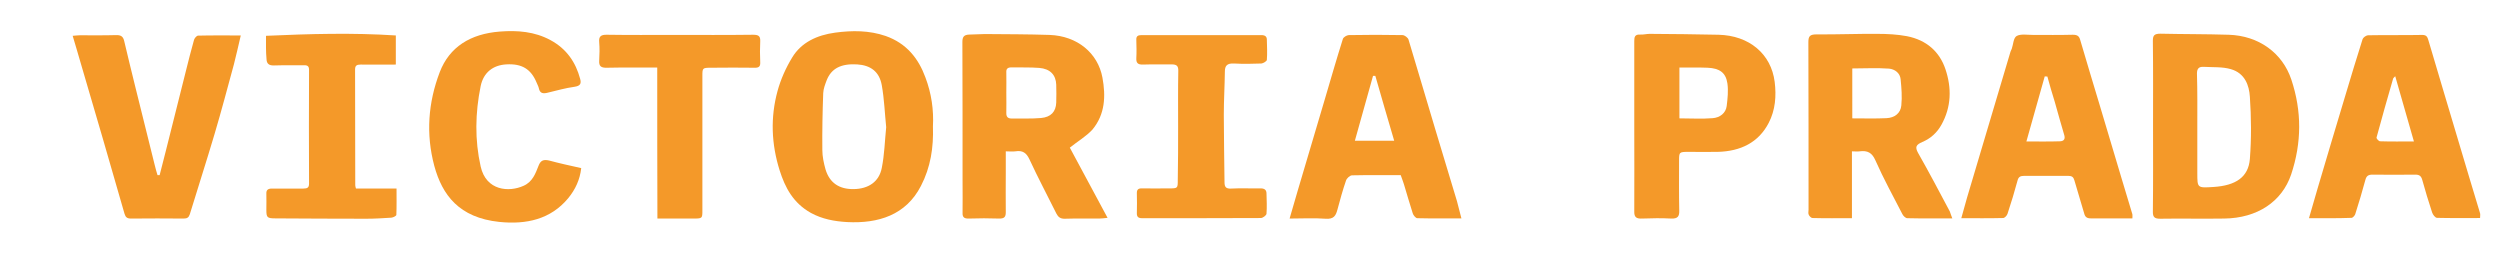 <svg xmlns="http://www.w3.org/2000/svg" xmlns:xlink="http://www.w3.org/1999/xlink" id="Capa_1" x="0px" y="0px" viewBox="0 0 1417.3 143.8" style="enable-background:new 0 0 1417.3 143.8;" xml:space="preserve"><style type="text/css">	.st0{fill:#F49929;}</style><path class="st0" d="M606.5,83.7c6.7,12.5,13.9,25.9,21.4,39.8c-2,0.2-3.4,0.4-4.8,0.4c-6.4,0-12.9-0.1-19.3,0.1 c-2.7,0.1-3.9-1-4.9-2.9c-5.1-10.3-10.5-20.4-15.3-30.8c-1.7-3.6-3.8-5.2-8-4.5c-1.6,0.2-3.3,0-5.4,0c0,4.4,0,8.3,0,12.3 c0,7.4-0.1,14.7,0,22.1c0,2.6-0.6,3.8-3.9,3.7c-5.7-0.2-11.3-0.2-17,0c-2.7,0.1-3.7-0.8-3.6-3.2c0.1-6,0-11.9,0-17.9 c0-26.3,0-52.6-0.1-78.9c0-2.7,0.6-4.2,3.9-4.3c3,0,5.9-0.3,8.9-0.3c12.2,0.1,24.5,0.1,36.7,0.5c15.6,0.6,27.3,10.2,29.9,24.2 c1.9,10.4,1.6,20.7-5.7,29.5C615.8,77.3,611,80.1,606.5,83.7z M570.5,52.6c0,3.9,0.1,7.7,0,11.6c0,2,0.8,3,3.1,3 c5.5-0.1,11.1,0.2,16.6-0.3c5.6-0.5,8.4-3.6,8.6-8.7c0.1-3.4,0.1-6.8,0-10.2c-0.2-5.6-3.5-9-9.6-9.5c-5.2-0.4-10.5-0.2-15.8-0.3 c-2.1,0-3,0.8-2.9,2.7C570.6,44.8,570.5,48.7,570.5,52.6z"></path><path class="st0" d="M1106.8,123.8c-9.1,0-17.3,0.1-25.5-0.1c-1,0-2.3-1.3-2.8-2.3c-5.2-10.1-10.7-20.1-15.3-30.5 c-1.9-4.3-4.4-5.7-9-5.1c-1.2,0.2-2.5,0-4.3,0c0,12.7,0,25.1,0,37.9c-7.8,0-15.1,0.1-22.4-0.1c-0.7,0-1.8-1.1-2.1-1.9 c-0.4-0.8-0.1-1.8-0.1-2.8c0-31.7,0-63.3-0.1-95c0-3.3,0.8-4.4,4.6-4.4c11.6,0.1,23.2-0.4,34.7-0.3c5.5,0,11.1,0.3,16.5,1.3 c11.3,2.2,18.6,8.9,21.9,18.7c3.6,10.7,3.4,21.4-2.3,31.6c-2.4,4.3-6,7.7-10.8,9.7c-3.5,1.5-4.3,2.8-2.4,6.2 c6.2,10.9,12.1,22.1,18,33.2C1105.8,121,1106.1,122.1,1106.8,123.8z M1050.1,67.1c6.7,0,13,0.2,19.3-0.1c4.8-0.2,8.1-2.9,8.5-7.2 c0.5-4.9,0.1-9.9-0.4-14.9c-0.3-3.4-3.2-5.7-6.6-6c-6.8-0.5-13.7-0.1-20.8-0.1C1050.1,48.2,1050.1,57.4,1050.1,67.1z"></path><path class="st0" d="M1220.6,71.5c0-16.1,0.1-32.3-0.1-48.4c0-3,0.8-4,4.3-4c12.9,0.3,25.7,0.2,38.6,0.6 c17.2,0.5,30.6,10.4,35.6,25.4c6,18,5.9,35.8-0.1,53.8c-5.2,15.4-19.2,24.8-38,25c-12.1,0.2-24.2-0.1-36.3,0.1c-3.2,0-4.1-1-4.1-3.8 C1220.7,104,1220.6,87.7,1220.6,71.5z M1245.7,71.9c0,8.8,0,17.5,0,26.3c0,8.4,0,8.4,9.2,7.8c12.6-0.8,19.8-5.6,20.6-15.9 c0.9-11.7,0.8-23.5,0-35.2c-0.4-6.5-2.8-13.4-10.8-15.7c-4.8-1.4-10.1-1-15.3-1.3c-2.9-0.2-3.9,1.1-3.9,3.8 C1245.8,51.8,1245.7,61.8,1245.7,71.9z"></path><path class="st0" d="M528.9,71.7c0.4,11.9-1.3,23.1-6.8,33.7c-8.5,16.6-24.3,21.4-41.8,20.5c-7.2-0.4-14.2-1.7-20.6-5.2 c-10-5.6-14.6-14.3-17.7-24.1c-4.7-14.9-5.3-30-1.2-45c1.8-6.6,4.7-13.1,8.3-19c5.1-8.5,14-12.7,24.4-14.1 c9.7-1.3,19.3-1.3,28.6,1.9c11.9,4.2,18.6,12.8,22.5,23.4C528.1,53,529.4,62.4,528.9,71.7z M502.4,72.1c-0.8-7.8-1.1-15.9-2.5-23.8 c-1.4-7.7-6.3-11.3-14-11.8c-9-0.5-14.5,2.2-17.2,8.9c-0.9,2.4-1.9,4.9-2,7.4c-0.4,10.7-0.6,21.5-0.5,32.2c0,3.7,0.8,7.4,1.8,11 c2.3,7.7,7.8,11.3,15.9,11.2c8.5-0.1,14.5-4.2,16-12C501.4,87.8,501.6,80,502.4,72.1z"></path><path class="st0" d="M1208.9,123.8c-8.2,0-15.9,0-23.6,0c-2.2,0-3.2-0.8-3.7-2.7c-1.8-6.3-3.8-12.6-5.6-18.9 c-0.5-1.8-1.4-2.5-3.4-2.5c-8.4,0-16.7,0-25.1,0c-2.1,0-3.2,0.6-3.7,2.6c-1.7,6.3-3.6,12.6-5.7,18.9c-0.3,1-1.6,2.4-2.5,2.4 c-7.7,0.2-15.4,0.1-23.7,0.1c1.2-4.2,2.2-8,3.3-11.8c8.2-27.6,16.4-55.1,24.6-82.6c0.2-0.6,0.5-1.1,0.7-1.6c0.9-2.5,0.9-6.2,2.8-7.3 c2.3-1.3,6.2-0.6,9.4-0.6c7.5,0,14.9,0.1,22.4-0.1c2.5,0,3.6,0.7,4.2,2.9c3.6,12.3,7.3,24.5,11,36.8c4.1,13.8,8.3,27.7,12.4,41.5 c2.1,6.9,4.1,13.7,6.2,20.6C1209,122,1208.9,122.7,1208.9,123.8z M1160.7,43.4c-0.5,0-1-0.1-1.5-0.1c-3.4,12.1-6.8,24.2-10.4,36.9 c7.1,0,13.1,0.1,19.1-0.1c2.1-0.1,3-1.2,2.4-3.4c-1.9-6.3-3.6-12.6-5.4-18.9C1163.4,53,1162,48.2,1160.7,43.4z"></path><path class="st0" d="M1309,123.7c1.7-6,3.3-11.5,4.9-16.9c5.2-17.5,10.4-35.1,15.7-52.6c3.2-10.7,6.4-21.3,9.8-32 c0.3-0.9,1.9-2.1,3-2.2c10.3-0.2,20.6,0,30.9-0.2c2.6,0,2.9,1.5,3.4,3c2.7,8.9,5.3,17.8,7.9,26.6c5,16.9,10.1,33.7,15.1,50.6 c2.1,7,4.2,13.9,6.3,20.9c0.2,0.7,0,1.6,0,2.7c-8.3,0-16.3,0.1-24.4-0.1c-1,0-2.4-1.8-2.8-3.1c-2-6.1-3.9-12.3-5.6-18.5 c-0.6-2.1-1.6-2.9-3.9-2.9c-8.1,0.1-16.2,0.1-24.3,0c-2.3,0-3.4,0.7-4,2.9c-1.8,6.6-3.7,13.1-5.8,19.6c-0.3,0.8-1.4,2-2.1,2 C1325.2,123.8,1317.4,123.7,1309,123.7z M1368.5,80.2c-3.6-12.6-7.1-24.6-10.6-37c-0.7,0.8-1.1,1-1.2,1.4 c-3.2,11.1-6.4,22.2-9.4,33.4c-0.1,0.6,1.3,2.1,2,2.1C1355.5,80.3,1361.6,80.2,1368.5,80.2z"></path><path class="st0" d="M828.5,123.8c-8.9,0-17,0.1-25-0.1c-0.9,0-2.3-1.7-2.6-2.8c-1.8-5.5-3.3-11-5-16.5c-0.5-1.7-1.2-3.3-1.8-5.1 c-9.4,0-18.5-0.1-27.6,0.1c-1.2,0-3,1.7-3.4,2.9c-1.9,5.5-3.4,11-4.9,16.6c-0.9,3.3-2,5.5-6.8,5.1c-6.5-0.5-13-0.1-20.3-0.1 c1.7-5.7,3.1-10.8,4.6-15.8c5.1-17.2,10.2-34.4,15.3-51.6c3.4-11.5,6.7-23,10.3-34.4c0.3-1,2.1-2.1,3.3-2.2 c10.2-0.2,20.3-0.2,30.5,0c1.2,0,3,1.4,3.4,2.5c5.1,16.8,10,33.7,15.1,50.6c4.1,13.7,8.3,27.4,12.4,41.1 C826.8,117,827.5,120,828.5,123.8z M779.7,43c-0.4,0-0.9,0-1.3,0c-3.4,12.2-6.8,24.4-10.3,36.8c7.8,0,14.8,0,22.3,0 C786.7,67.3,783.2,55.2,779.7,43z"></path><path class="st0" d="M90.5,99.3c1.2-4.6,2.3-9.1,3.5-13.7c3.8-15,7.5-30,11.3-45c1.5-6,3-12,4.7-18c0.3-1,1.5-2.4,2.3-2.4 c7.8-0.2,15.7-0.1,24.2-0.1c-1.4,5.8-2.5,11.1-3.9,16.4c-3.6,13.2-7.1,26.5-11,39.6c-4.5,15.2-9.4,30.3-14,45.4 c-0.6,1.8-1.5,2.4-3.5,2.4c-9.9-0.1-19.8-0.1-29.8,0c-2.2,0-3.1-0.7-3.7-2.7C62.5,92.9,54.3,64.8,46,36.6 c-1.5-5.3-3.1-10.5-4.8-16.3c1.6-0.1,2.8-0.3,4-0.3c6.8,0,13.7,0.1,20.5-0.1c2.9-0.1,4.1,0.8,4.7,3.3c2,8.7,4.2,17.3,6.3,26 c3.7,14.8,7.3,29.6,11,44.3c0.5,2,1,3.9,1.6,5.8C89.8,99.3,90.1,99.3,90.5,99.3z"></path><path class="st0" d="M926.5,71.7c0-16.1,0-32.2,0-48.4c0-2.3,0.3-3.9,3.4-3.7c1.8,0.1,3.6-0.4,5.3-0.4c13,0.1,26,0.2,39,0.5 c17.5,0.4,29.9,10.9,31.9,26.7c1,8,0.4,16-3.4,23.3c-5.7,11-15.8,16.1-29,16.4c-5.4,0.1-10.8,0-16.2,0c-5.6,0-5.6,0-5.6,5.3 c0,9.3-0.1,18.7,0.1,28c0.1,3.2-0.8,4.7-4.7,4.5c-5.4-0.3-10.8-0.2-16.2,0c-3.5,0.2-4.7-0.8-4.6-4.1 C926.6,103.7,926.5,87.7,926.5,71.7z M952.1,38.3c0,9.9,0,19.3,0,28.8c6.8,0,12.8,0.4,18.8-0.1c4.2-0.3,7.5-2.9,8-6.9 c0.5-4.2,1-8.6,0.4-12.8c-0.9-6.1-4.4-8.6-11.2-8.9C963,38.2,958,38.3,952.1,38.3z"></path><path class="st0" d="M329.5,95.3c-0.7,6.5-3.3,12.1-7.4,17.1c-9.9,11.9-23.6,15-39.1,13.4c-22.7-2.4-32.3-15.2-36.8-31.8 c-4.8-18-3.5-35.8,3.1-53.1c5.5-14.3,17.4-21.7,34-23c10.1-0.8,19.8,0,28.7,4.8c9.3,5,14.4,12.7,16.9,22c0.7,2.5,0.3,4-3.2,4.5 c-5.1,0.7-10,2.1-15,3.3c-2.6,0.7-4.6,0.6-5.2-2.4c-0.2-1.1-0.9-2.2-1.3-3.3c-3.2-7.7-8.4-10.8-17.1-10.3c-7.6,0.4-13,4.6-14.6,12.3 c-3.1,15.2-3.4,30.5,0,45.6c3.1,13.8,16.1,14.7,24.4,10.9c5.1-2.3,6.7-7,8.4-11.3c1.2-3.1,2.8-3.7,6-3 C317.2,92.6,323.2,93.9,329.5,95.3z"></path><path class="st0" d="M150.8,20.3c24.8-1.1,49.1-1.8,73.6-0.2c0,5.5,0,10.8,0,16.5c-6.8,0-13.4,0.1-19.9,0c-2.3,0-3.2,0.6-3.2,2.8 c0.1,21.9,0,43.7,0.1,65.6c0,0.6,0.2,1.1,0.4,1.9c7.5,0,15,0,23,0c0,5.2,0.1,10-0.1,14.9c0,0.6-1.8,1.5-2.8,1.6 c-4.7,0.3-9.5,0.6-14.3,0.6c-17.1,0-34.3-0.1-51.4-0.2c-4.8,0-5.2-0.5-5.2-4.9c0-3,0.1-6.1,0-9.1c-0.1-2.1,0.9-2.9,3.2-2.9 c5.9,0.1,11.9,0,17.8,0c2.3,0,3.2-0.6,3.2-2.8c-0.1-21.5-0.1-43,0-64.5c0-2-0.8-2.7-2.9-2.6c-5.7,0.1-11.3-0.1-17,0.1 c-2.9,0.1-4.1-1.1-4.2-3.5C150.7,29.3,150.8,25,150.8,20.3z"></path><path class="st0" d="M667.9,71.9c0-10.6-0.1-21.3,0.1-31.9c0-2.6-0.9-3.5-3.8-3.5c-5.4,0.1-10.8-0.1-16.2,0.1 c-2.9,0.1-3.9-0.9-3.8-3.5c0.2-3.5,0.1-7,0-10.5c-0.1-2,0.8-2.7,2.9-2.7c22.7,0,45.4,0,68,0c2.2,0,3.1,0.9,3.1,2.6 c0.1,3.8,0.3,7.7,0,11.5c-0.1,0.7-2,1.9-3.1,2c-5.1,0.2-10.3,0.3-15.5,0c-4-0.2-5.2,1.3-5.2,4.6c-0.1,8.2-0.6,16.3-0.6,24.5 c0,12.7,0.3,25.5,0.4,38.2c0,2.6,0.7,3.8,3.9,3.6c5.4-0.3,10.8,0,16.2-0.1c2.5-0.1,3.7,0.8,3.7,2.9c0.1,3.8,0.3,7.7,0,11.5 c-0.1,0.9-2.1,2.4-3.2,2.4c-22.4,0.1-44.8,0.1-67.3,0.1c-2.2,0-3-0.8-3-2.7c0.1-3.9,0.1-7.7,0-11.6c0-1.9,0.8-2.7,3-2.6 c5,0.1,10,0,15.1,0c5.1,0,5.1,0,5.1-4.8C667.9,92,667.9,82,667.9,71.9z"></path><path class="st0" d="M372.6,38.3c-10,0-19.3-0.1-28.5,0.1c-3.4,0.1-4.6-0.9-4.4-4c0.2-3.5,0.3-7,0-10.5c-0.3-3.2,0.9-4.3,4.5-4.2 c12.6,0.2,25.2,0.1,37.9,0.1c14.9,0,29.9,0.1,44.8-0.1c2.9,0,4.2,0.6,4.1,3.5c-0.2,4.1-0.2,8.1,0,12.2c0.1,2.3-0.8,3.1-3.3,3 c-8.1-0.1-16.2-0.1-24.3,0c-5.2,0-5.2,0.1-5.2,4.7c0,25.4,0,50.7,0,76.1c0,4.7,0,4.7-5.4,4.7c-6.5,0-13.1,0-20.1,0 C372.6,95.2,372.6,67,372.6,38.3z"></path></svg>
